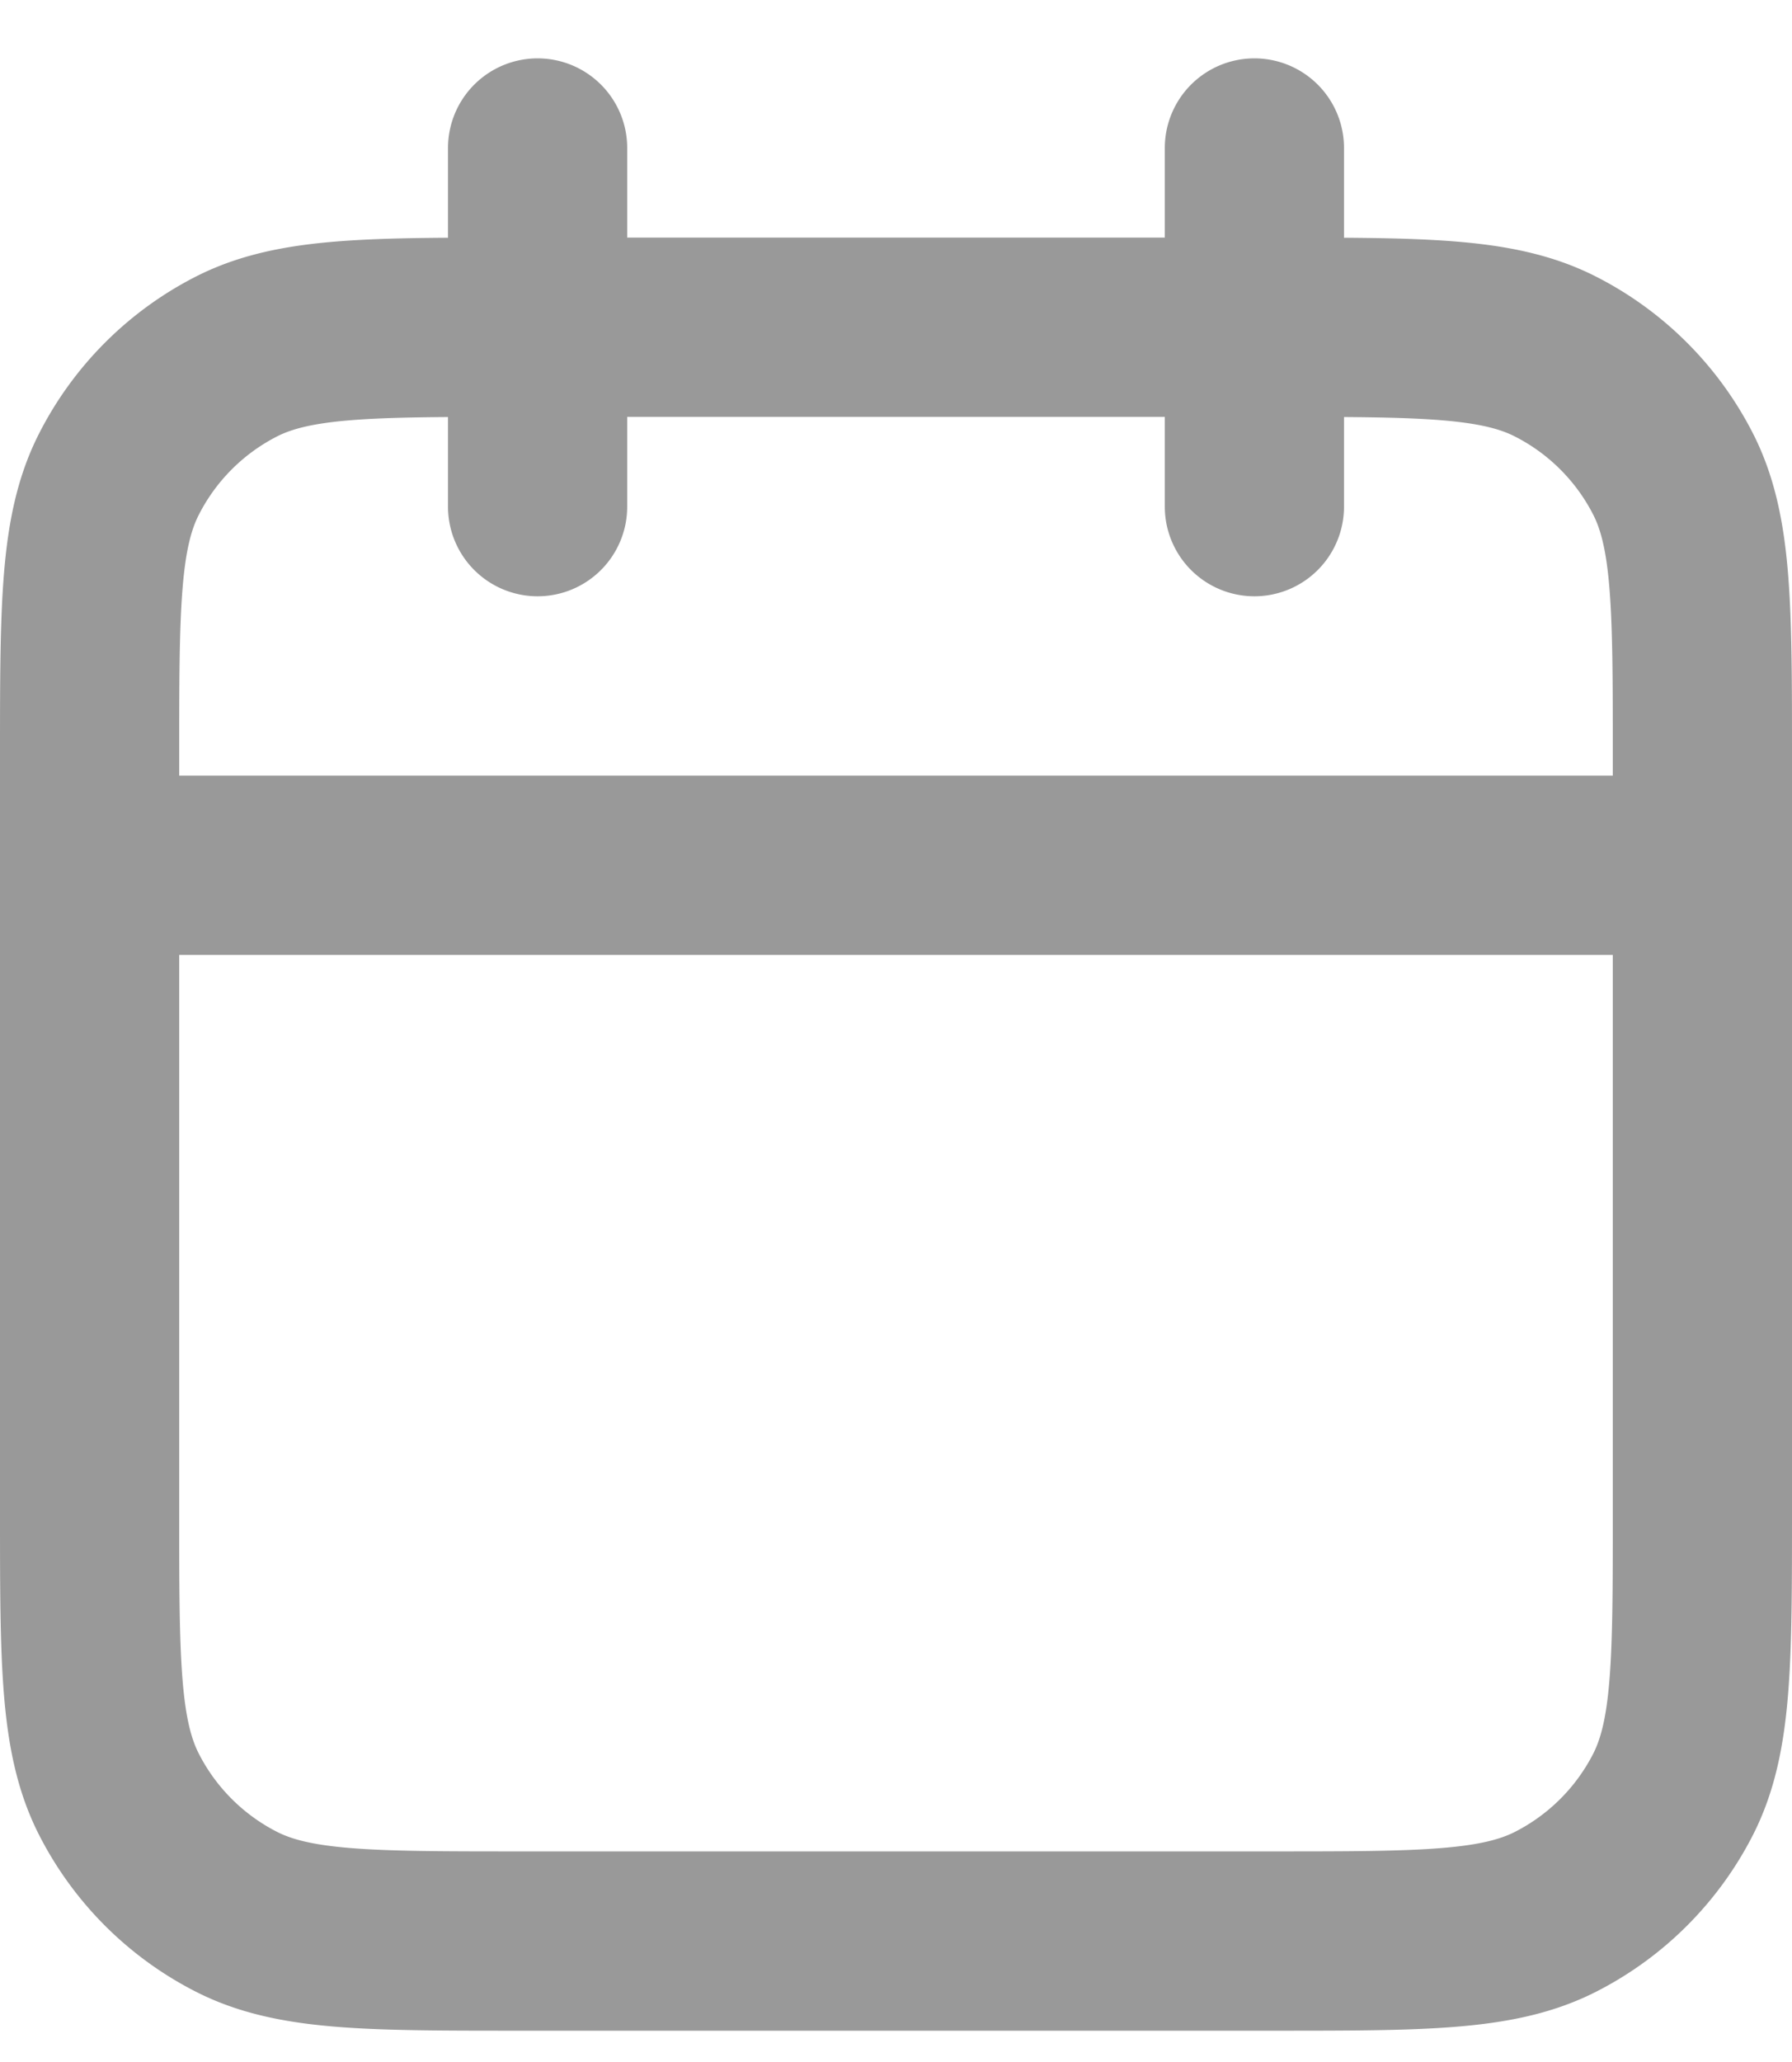<svg width="20" height="23" viewBox="0 0 20 23" fill="none" xmlns="http://www.w3.org/2000/svg"><path d="M19 9.651H1m13-8v4m-8-4v4m-.2 16h8.4c1.68 0 2.52 0 3.162-.327a3 3 0 0 0 1.311-1.31C19 19.371 19 18.531 19 16.85v-8.4c0-1.68 0-2.52-.327-3.162a3 3 0 0 0-1.311-1.31C16.72 3.65 15.88 3.65 14.2 3.65H5.8c-1.68 0-2.52 0-3.162.327A3 3 0 0 0 1.327 5.29C1 5.931 1 6.771 1 8.451v8.4c0 1.68 0 2.52.327 3.162a3 3 0 0 0 1.311 1.311c.642.327 1.482.327 3.162.327Z" stroke="#999" stroke-width="2" stroke-linecap="round" stroke-linejoin="round"/></svg>